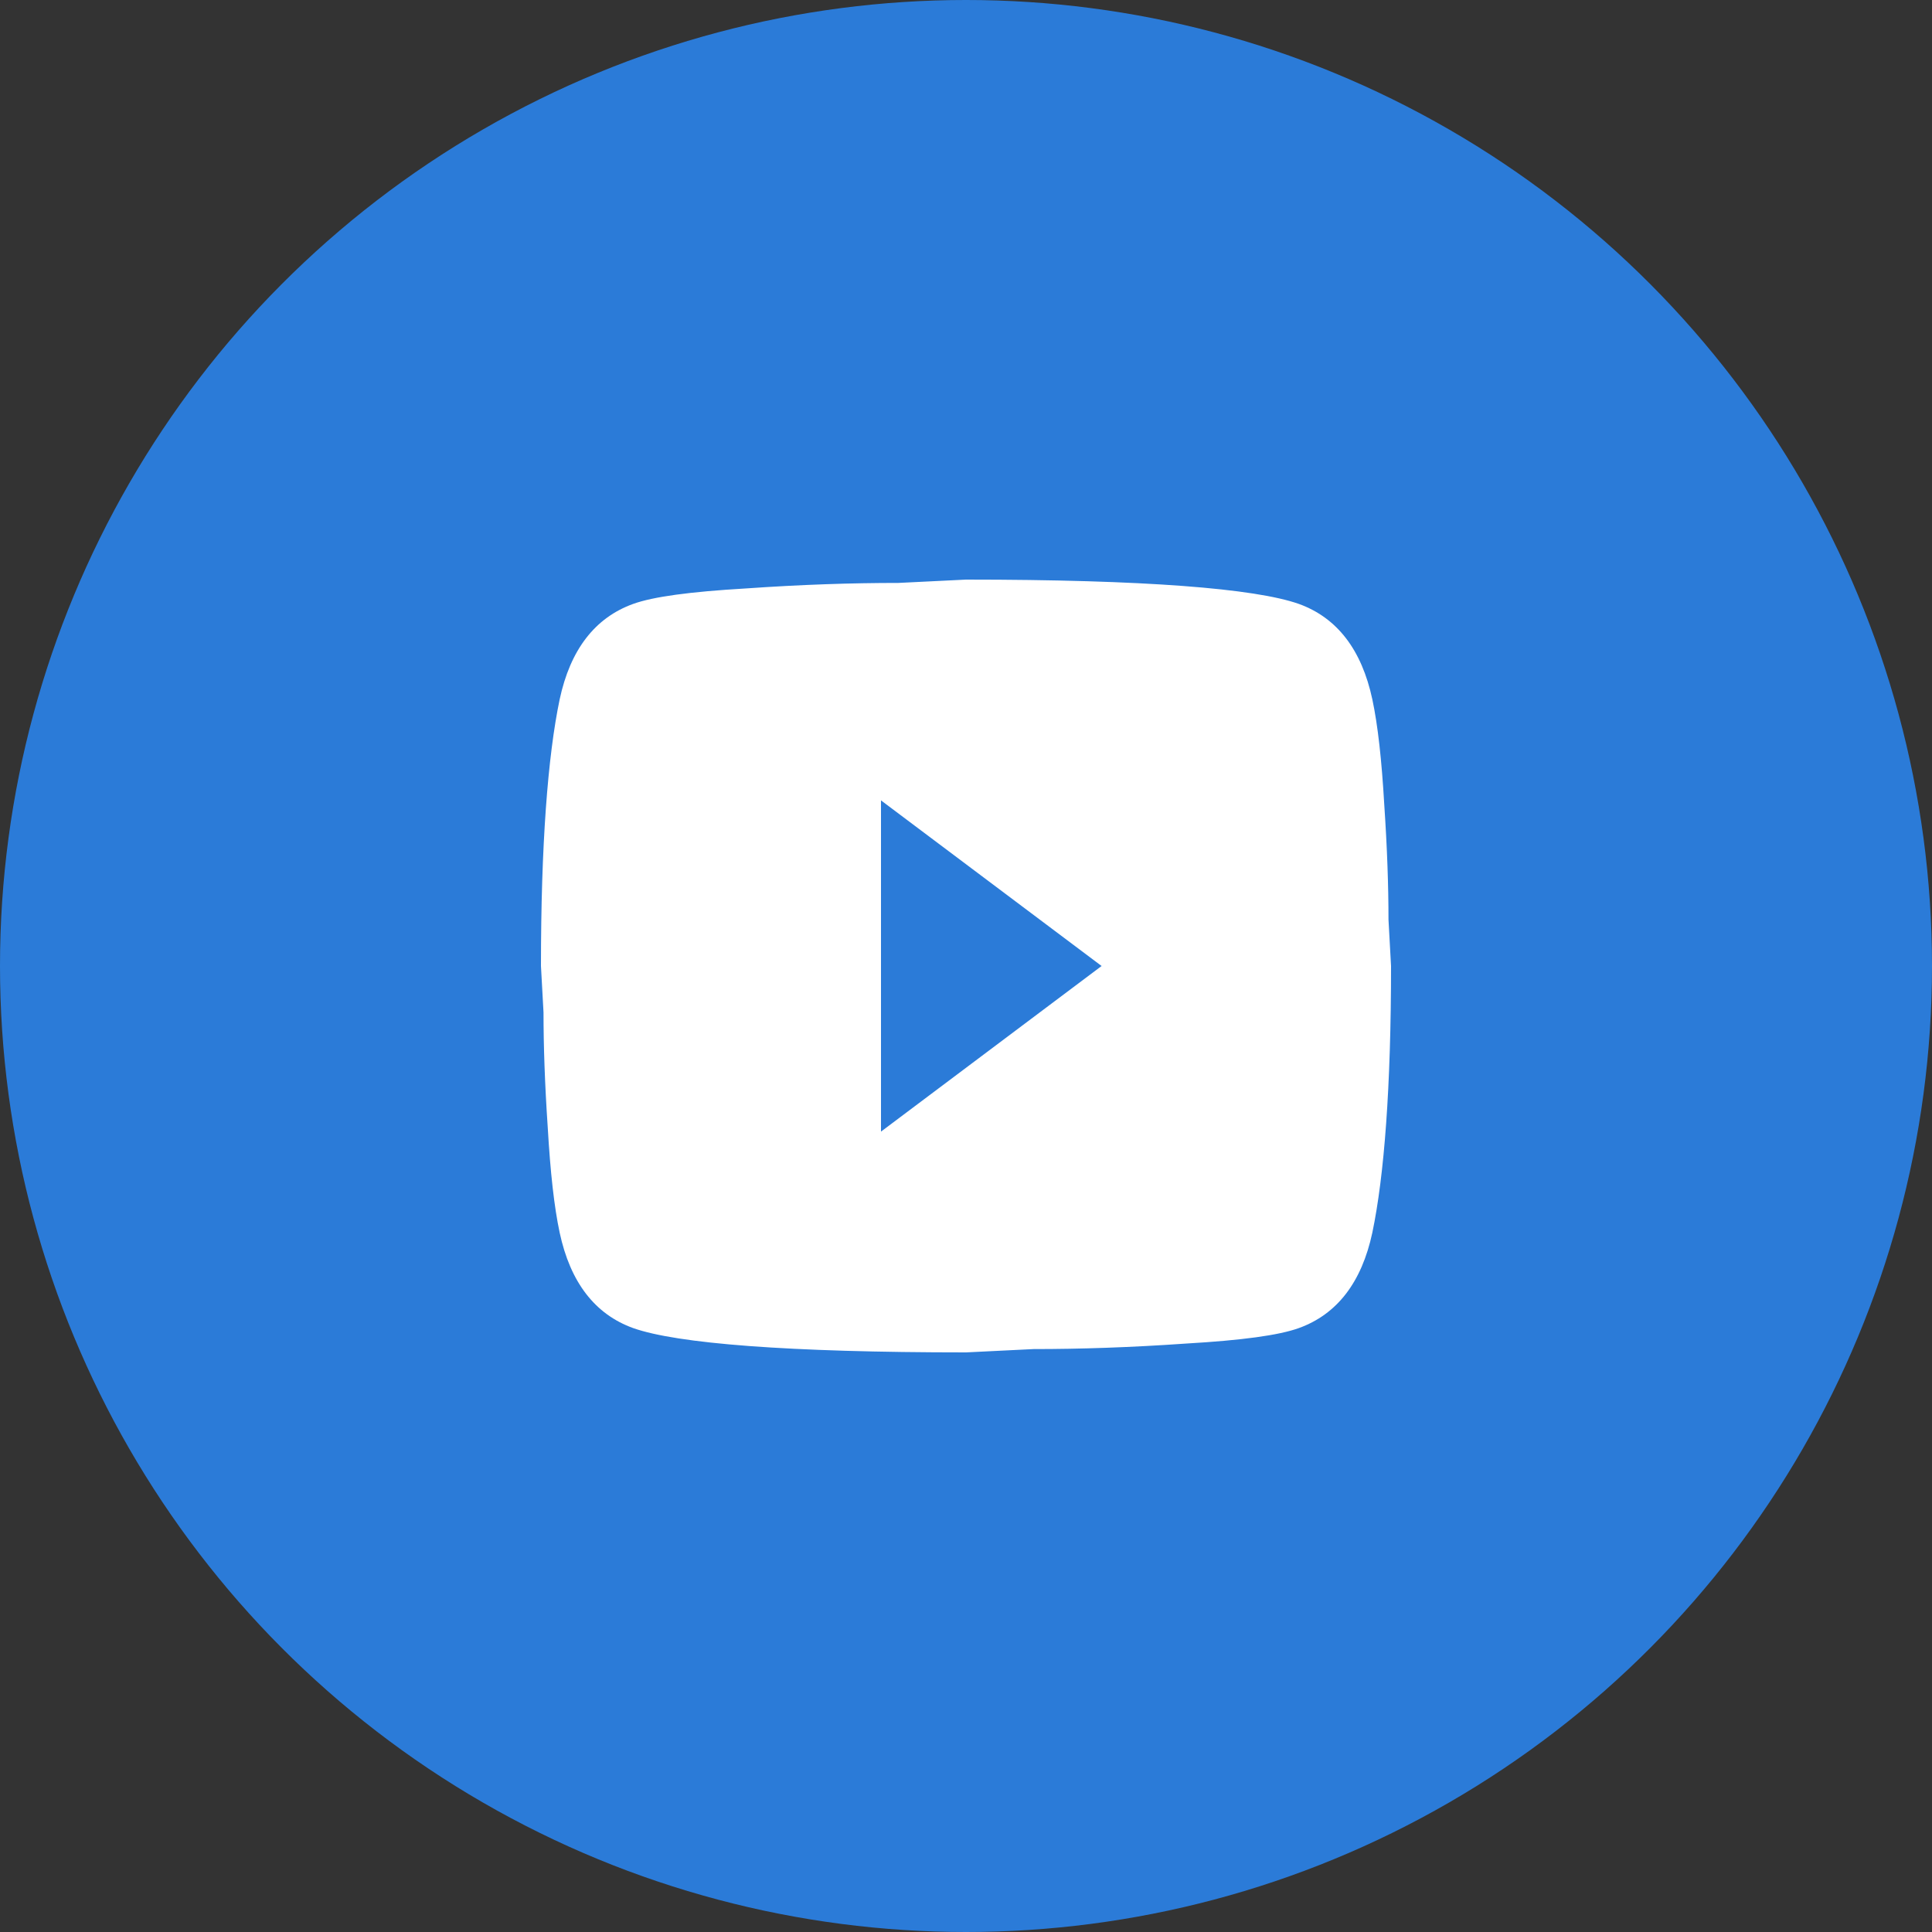 <svg width="50" height="50" viewBox="0 0 50 50" fill="none" xmlns="http://www.w3.org/2000/svg">
<rect x="0" y="0" width="50" height="50" fill="#333333" stroke="none"/>
<circle cx="25" cy="25" r="25" fill="#2B7BD8"/>
<path d="M22.8 29.286L28.509 25L22.8 20.714V29.286ZM35.516 18.1C35.659 18.771 35.758 19.671 35.824 20.814C35.901 21.957 35.934 22.943 35.934 23.8L36 25C36 28.129 35.824 30.429 35.516 31.9C35.241 33.186 34.603 34.014 33.613 34.371C33.096 34.557 32.15 34.686 30.698 34.771C29.268 34.871 27.959 34.914 26.749 34.914L25 35C20.391 35 17.52 34.771 16.387 34.371C15.397 34.014 14.759 33.186 14.484 31.9C14.341 31.229 14.242 30.329 14.176 29.186C14.099 28.043 14.066 27.057 14.066 26.2L14 25C14 21.871 14.176 19.571 14.484 18.1C14.759 16.814 15.397 15.986 16.387 15.629C16.904 15.443 17.85 15.314 19.302 15.229C20.732 15.129 22.041 15.086 23.251 15.086L25 15C29.609 15 32.48 15.229 33.613 15.629C34.603 15.986 35.241 16.814 35.516 18.1Z" fill="white"/>
</svg>
